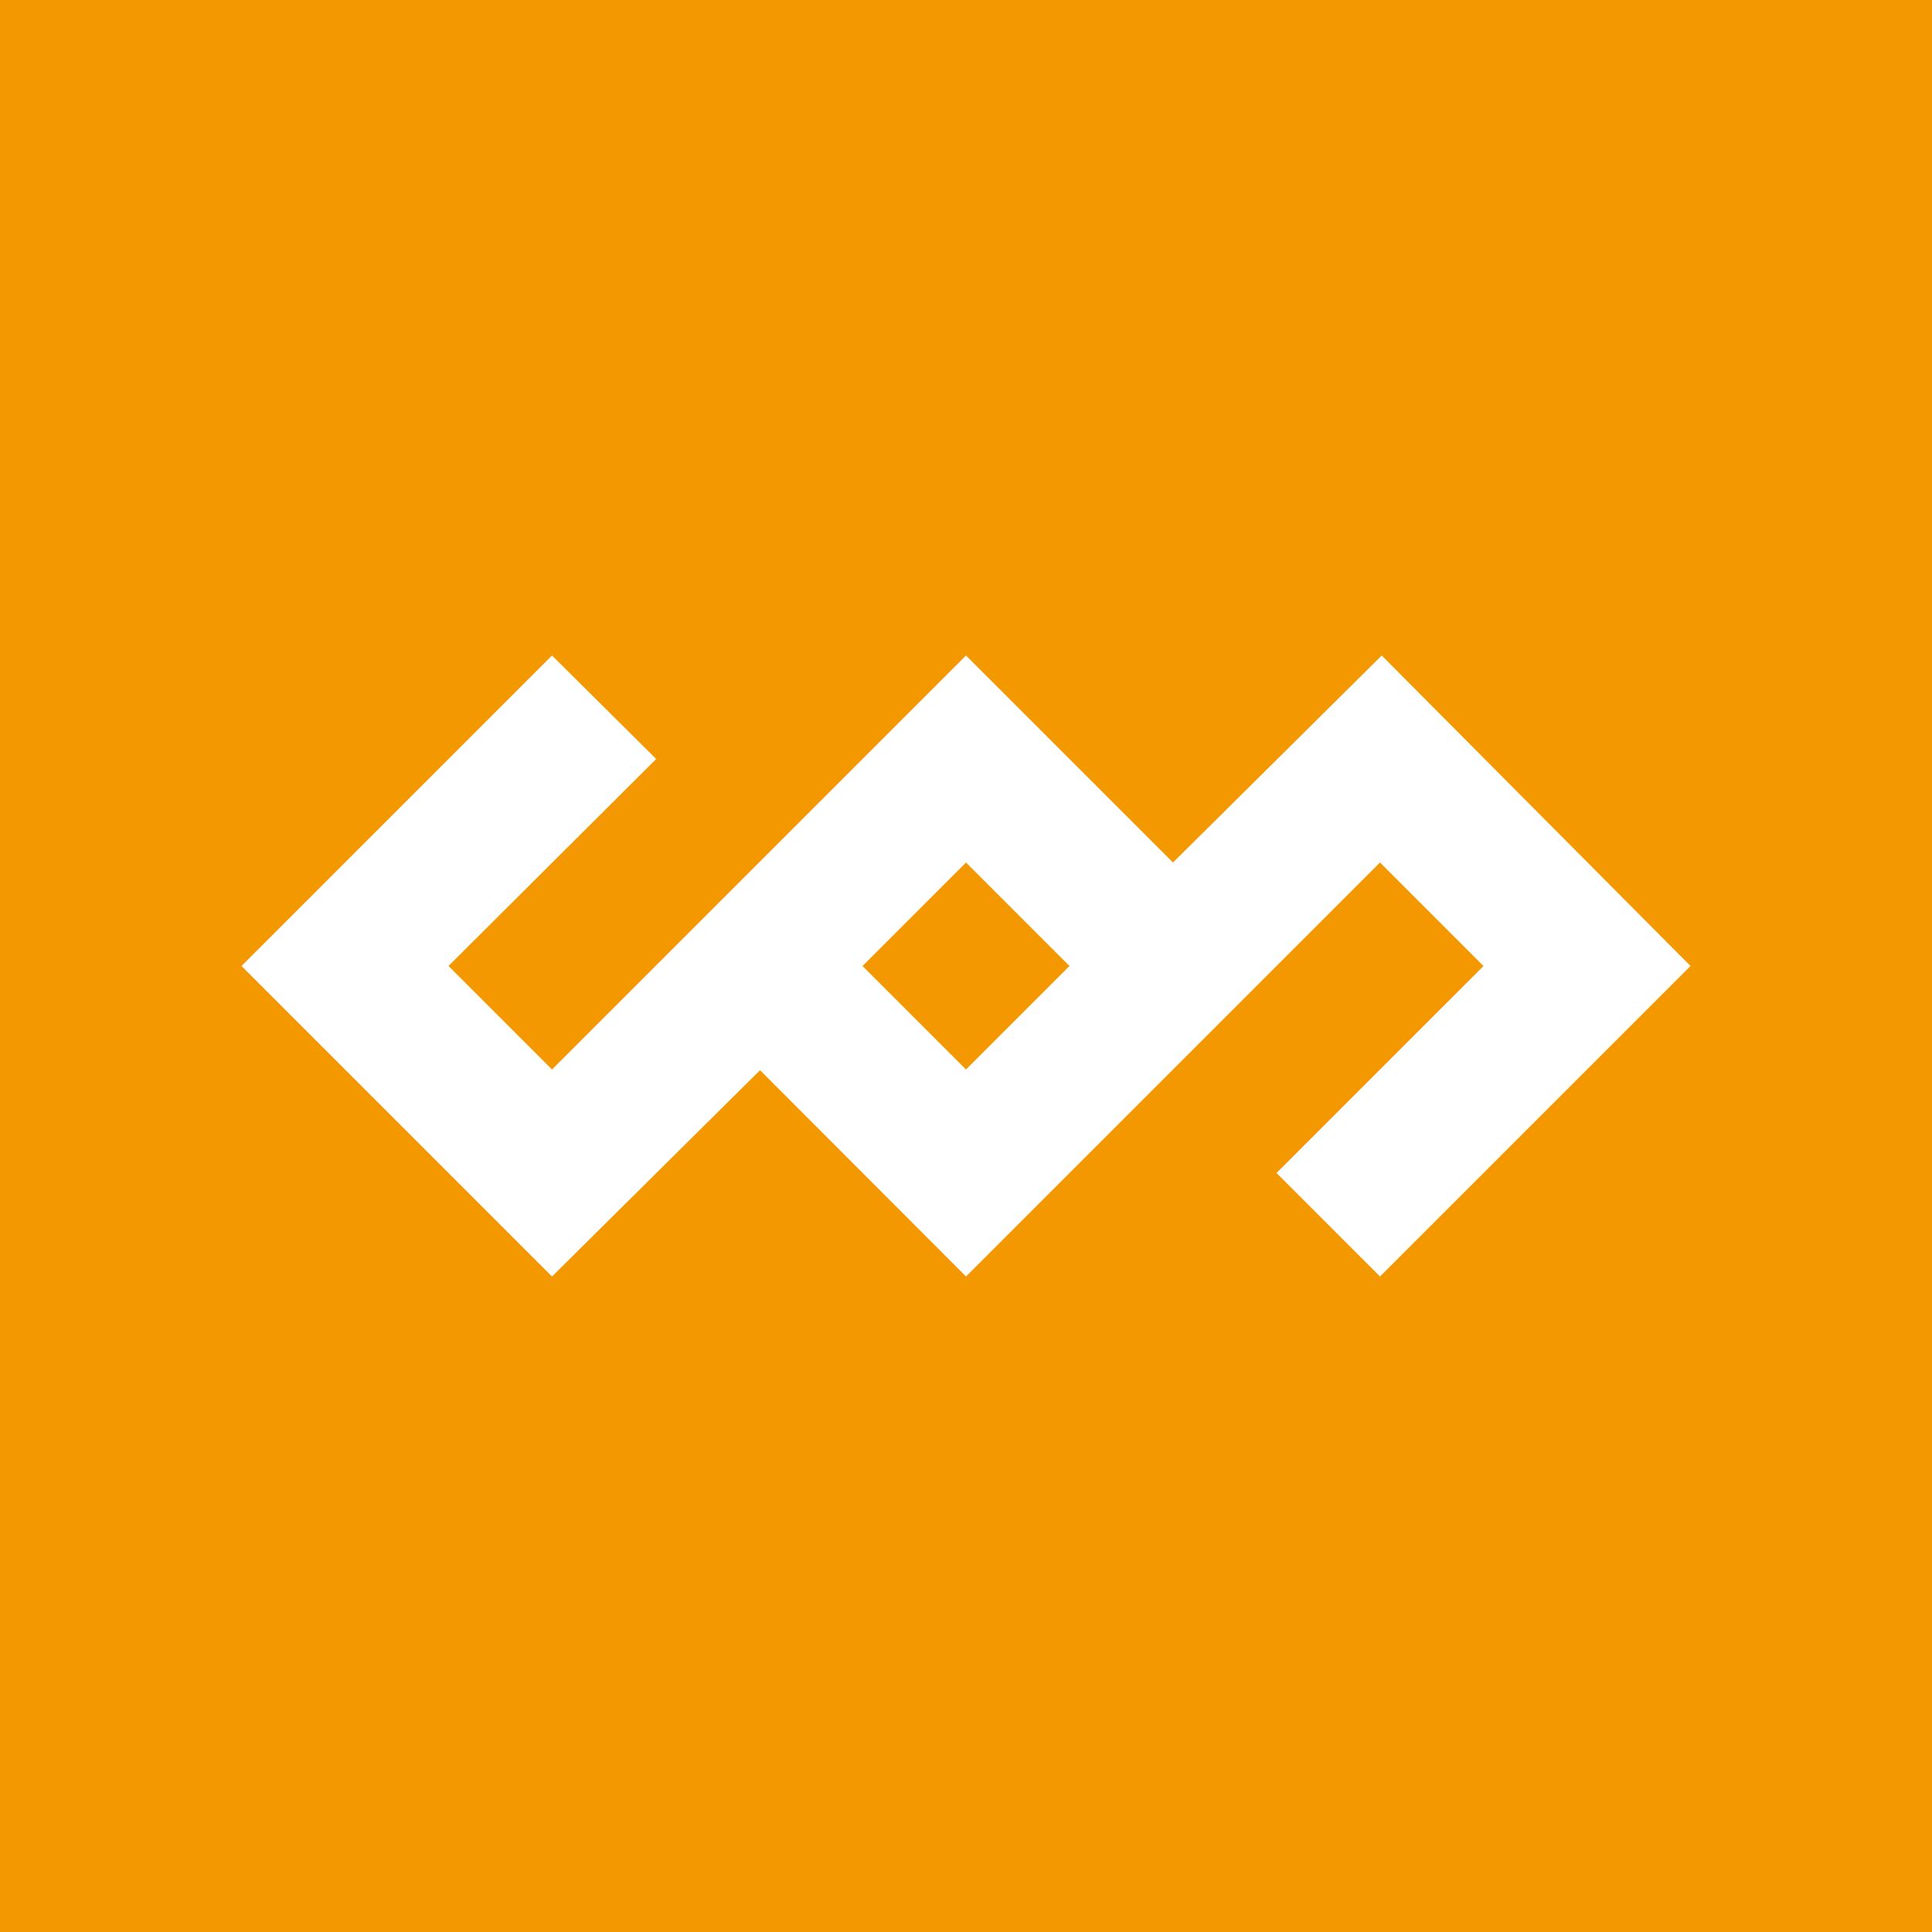 <!-- by TradingView --><svg width="56" height="56" viewBox="0 0 56 56" xmlns="http://www.w3.org/2000/svg"><path fill="#F39800" d="M0 0h56v56H0z"/><path d="M19.02 22 16 19l-9 9 9 9 6.03-5.98L28 37l12-12 3 3-6 6 3 3 9-9-8.95-9L34 25l-6-6-12 12-3-3 6.02-6ZM28 31l-3-3 3-3 3 3-3 3Z" fill="#fff"/></svg>